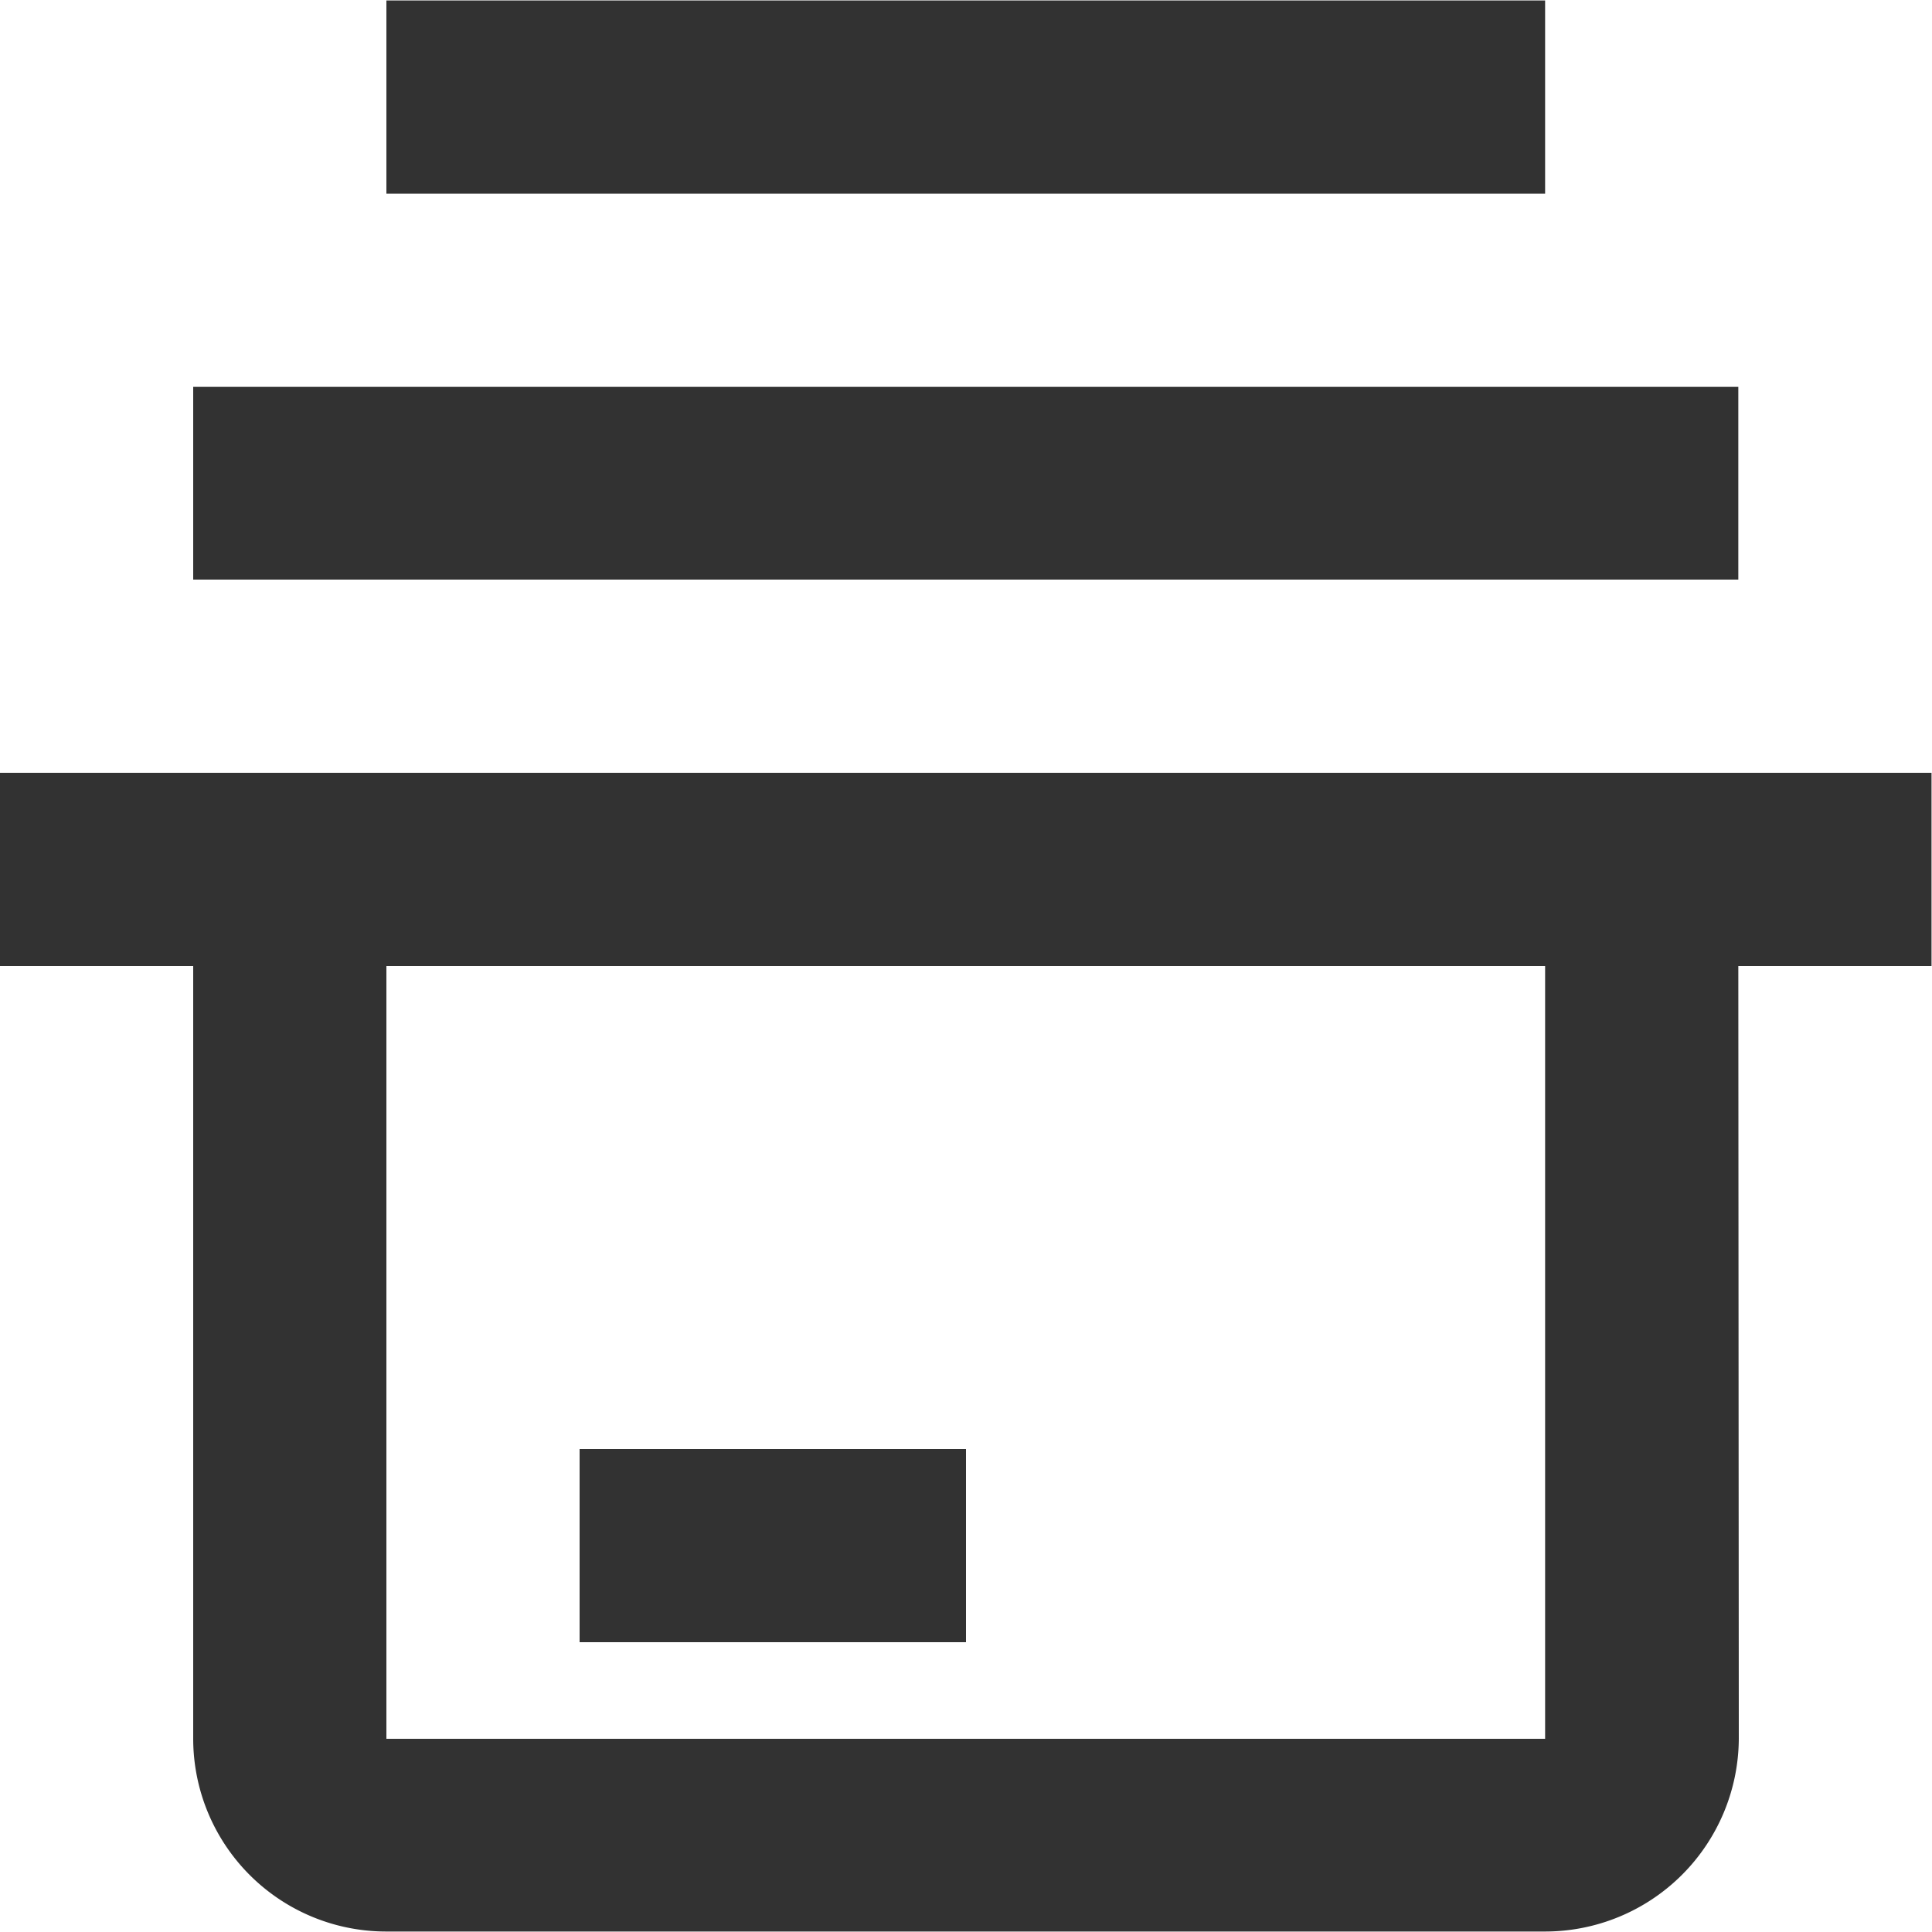 <svg xmlns="http://www.w3.org/2000/svg" width="40" height="40" viewBox="0 0 40 40">
  <defs>
    <style>
      .cls-1 {
        fill: #323232;
        fill-rule: evenodd;
      }
    </style>
  </defs>
  <path id="IMG" class="cls-1" d="M1460.99,1225l0.01,16a4.012,4.012,0,0,1-4.01,3.99H1433a3.995,3.995,0,0,1-4-3.99v-16h-4v-4h39.99v4h-4Zm-4,0H1433v16h23.99v-16ZM1445,1239h-8v-4h8v4Zm-16-25.99h31.99V1217H1429v-3.99Zm4-8h23.99v4H1433v-4Z" transform="translate(-1425 -1205)"/>
</svg>
